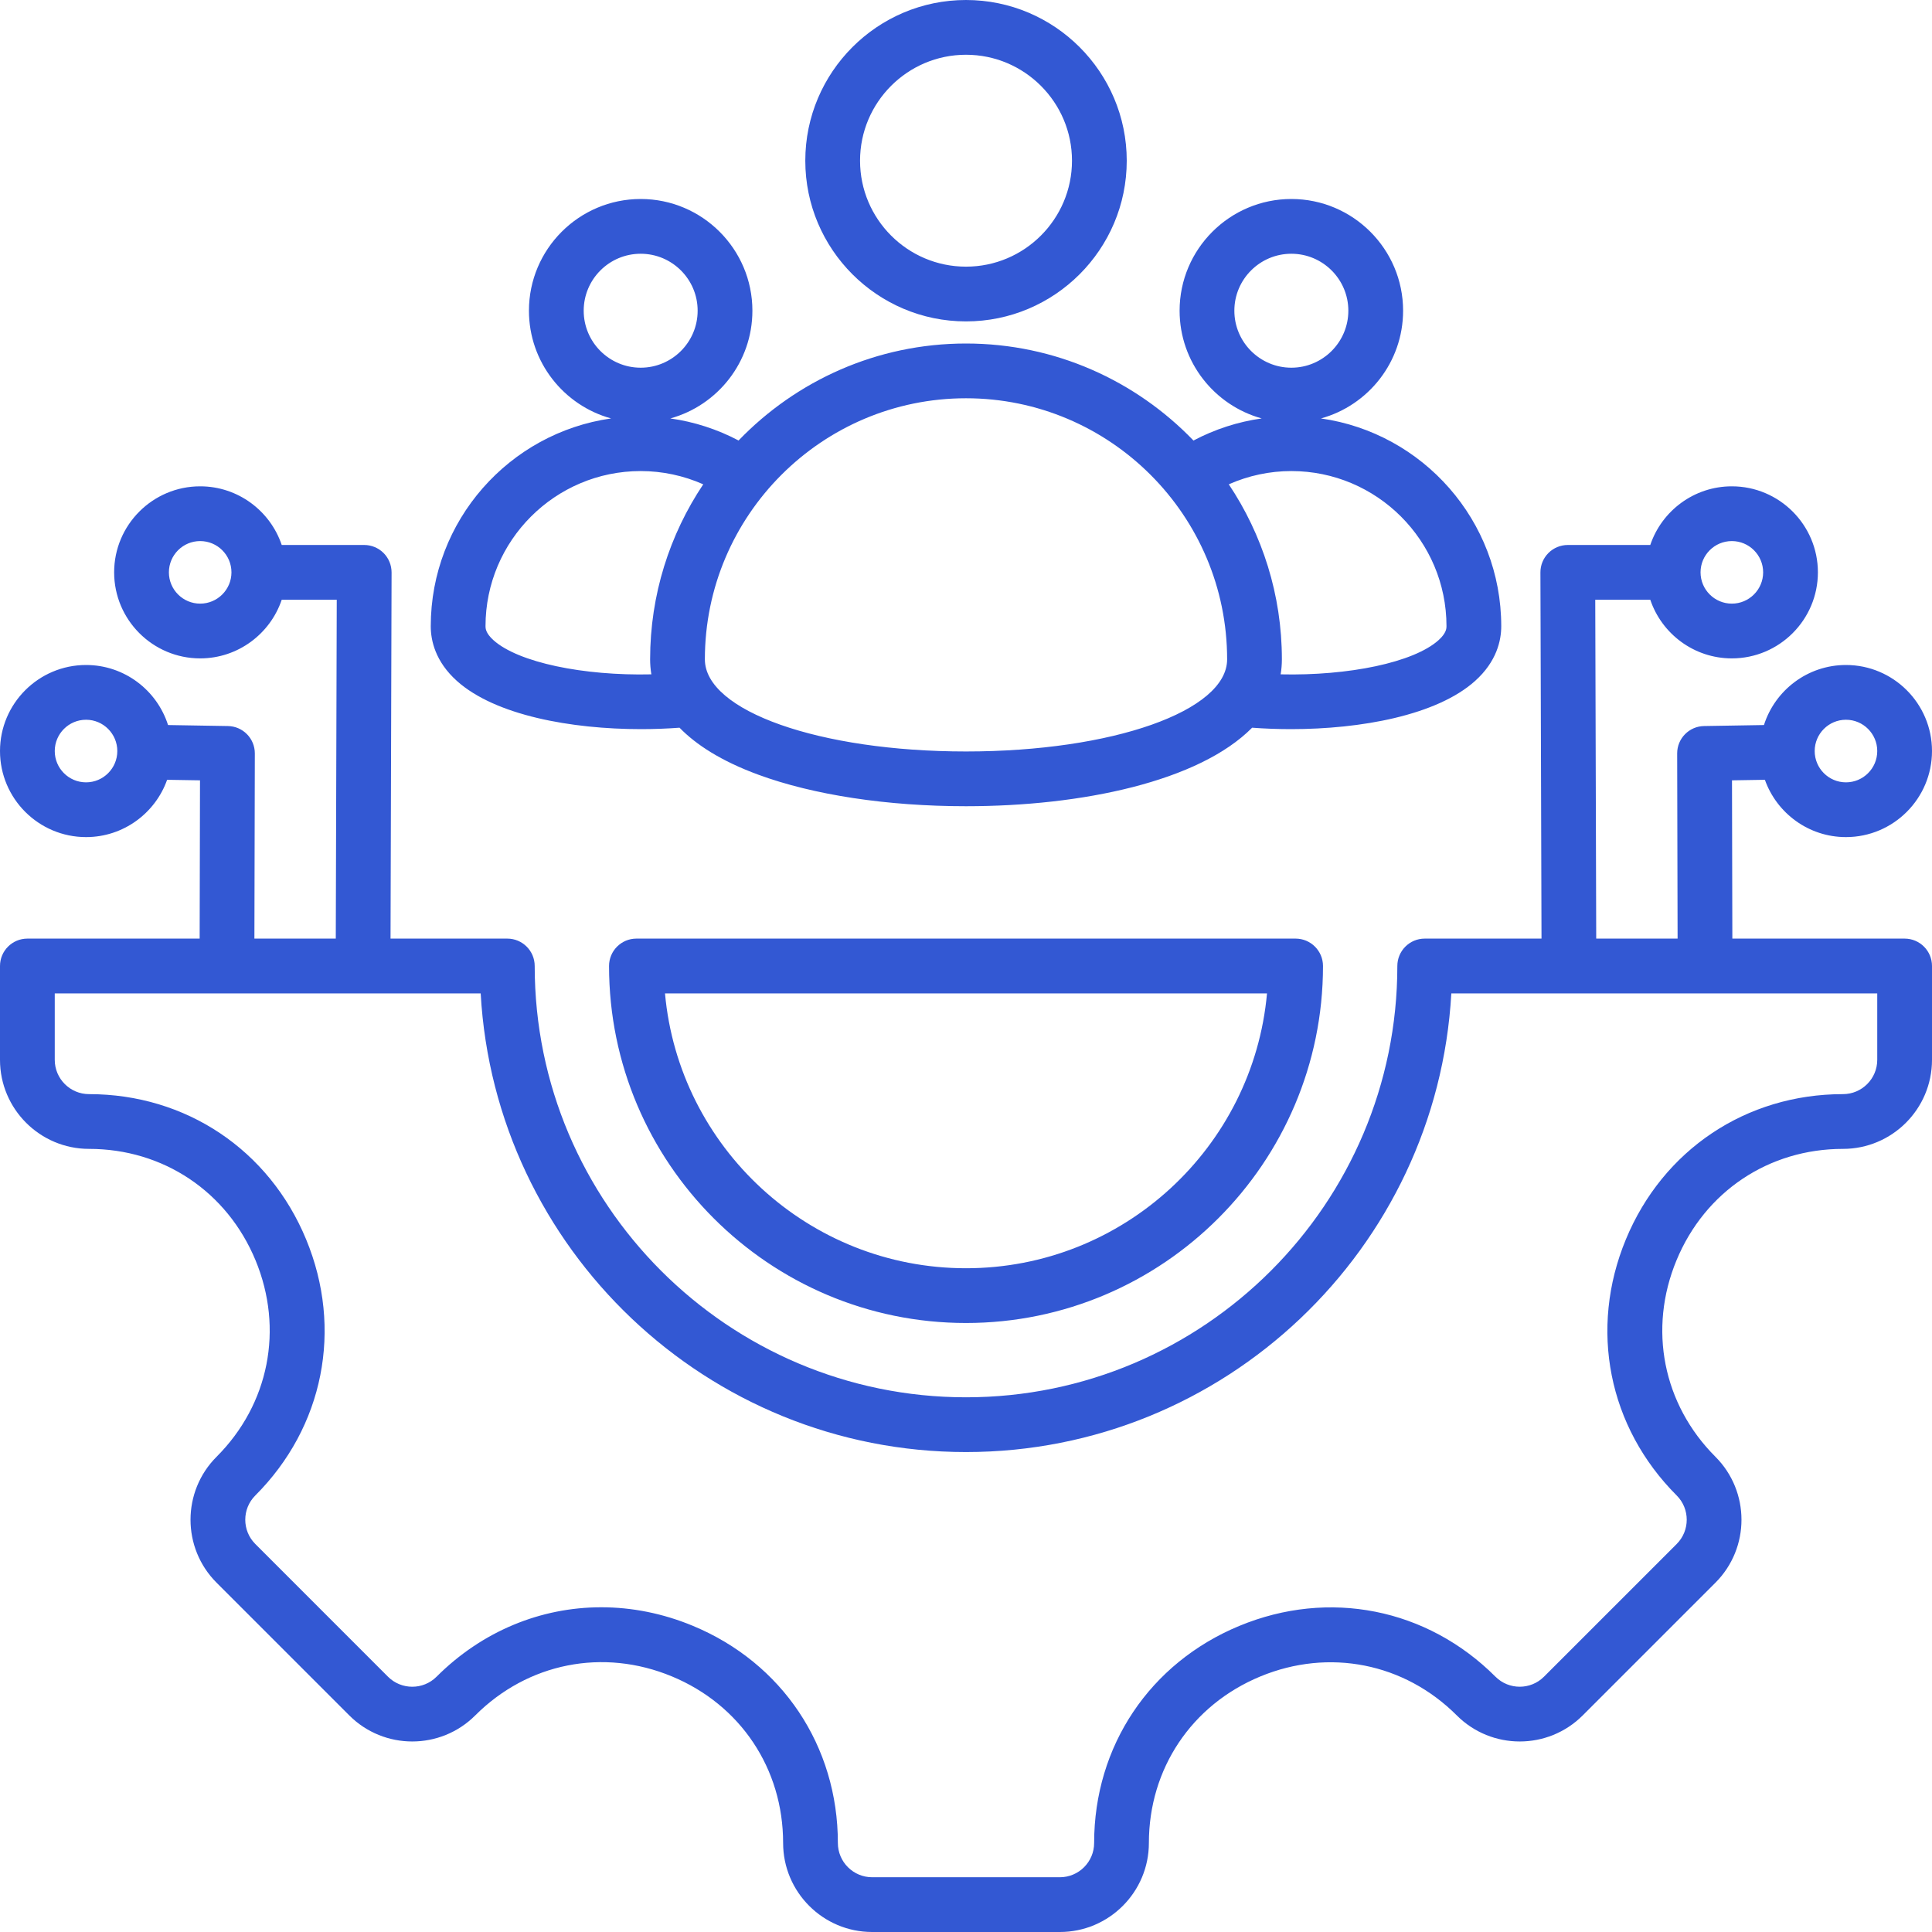 <svg xmlns="http://www.w3.org/2000/svg" width="50" height="50" viewBox="0 0 50 50" fill="none"><path d="M11.824 17.622C12.816 18.513 14.782 18.87 16.59 18.87C16.93 18.87 17.265 18.857 17.586 18.833C18.012 19.27 18.658 19.693 19.622 20.048C21.053 20.575 22.963 20.865 25 20.865C28.004 20.865 31.028 20.224 32.405 18.833C32.73 18.857 33.067 18.87 33.411 18.87C35.218 18.87 37.185 18.513 38.176 17.622C38.735 17.12 38.852 16.575 38.852 16.207C38.852 13.471 36.82 11.203 34.186 10.829C35.41 10.493 36.312 9.371 36.312 8.041C36.312 6.447 35.015 5.15 33.42 5.15C31.826 5.15 30.528 6.447 30.528 8.041C30.528 9.37 31.43 10.492 32.653 10.829C32.034 10.916 31.439 11.109 30.887 11.401C29.398 9.855 27.311 8.89 25 8.89C22.69 8.89 20.602 9.855 19.114 11.4C18.562 11.109 17.966 10.916 17.348 10.829C18.571 10.492 19.472 9.37 19.472 8.041C19.472 6.447 18.175 5.15 16.581 5.15C14.986 5.15 13.689 6.447 13.689 8.041C13.689 9.371 14.591 10.493 15.815 10.829C13.181 11.203 11.148 13.471 11.148 16.207C11.148 16.575 11.265 17.12 11.824 17.622ZM31.945 8.041C31.945 7.228 32.607 6.567 33.42 6.567C34.233 6.567 34.895 7.228 34.895 8.041C34.895 8.854 34.233 9.516 33.42 9.516C32.607 9.516 31.945 8.854 31.945 8.041ZM33.42 12.191C35.634 12.191 37.435 13.992 37.435 16.206C37.435 16.255 37.435 16.383 37.229 16.568C36.586 17.145 34.9 17.493 33.143 17.452C33.164 17.326 33.175 17.197 33.175 17.064C33.175 15.39 32.668 13.832 31.801 12.534C32.308 12.31 32.856 12.191 33.42 12.191ZM25 10.307C28.726 10.307 31.758 13.338 31.758 17.064C31.758 18.401 28.79 19.448 25 19.448C21.211 19.448 18.242 18.401 18.242 17.064C18.242 13.338 21.274 10.307 25 10.307ZM15.106 8.041C15.106 7.228 15.767 6.567 16.581 6.567C17.394 6.567 18.055 7.228 18.055 8.041C18.055 8.854 17.394 9.516 16.581 9.516C15.767 9.516 15.106 8.854 15.106 8.041ZM16.581 12.191C17.144 12.191 17.693 12.31 18.2 12.534C17.332 13.832 16.825 15.39 16.825 17.064C16.825 17.187 16.835 17.317 16.857 17.452C15.1 17.493 13.414 17.145 12.771 16.568C12.565 16.383 12.565 16.255 12.565 16.206C12.565 13.992 14.366 12.191 16.581 12.191ZM49.292 24.291H44.833L44.824 20.195L45.675 20.181C45.982 21.044 46.806 21.664 47.773 21.664C49.001 21.664 50 20.665 50 19.437C50 18.209 49.001 17.21 47.773 17.21C46.78 17.21 45.937 17.864 45.651 18.764L44.102 18.79C43.714 18.796 43.404 19.112 43.405 19.5L43.416 24.291H41.31L41.285 15.521H42.709C43.006 16.402 43.84 17.039 44.82 17.039C46.048 17.039 47.047 16.04 47.047 14.812C47.047 13.585 46.048 12.586 44.82 12.586C43.84 12.586 43.006 13.223 42.709 14.104H40.575C40.386 14.104 40.206 14.179 40.073 14.312C39.94 14.445 39.865 14.626 39.866 14.815L39.894 24.291H36.871C36.48 24.291 36.163 24.609 36.163 25C36.163 31.155 31.155 36.162 25 36.162C18.845 36.162 13.838 31.155 13.838 25C13.838 24.609 13.521 24.291 13.129 24.291H10.107L10.134 14.815C10.134 14.626 10.06 14.445 9.927 14.312C9.794 14.179 9.614 14.104 9.426 14.104H7.291C6.994 13.223 6.16 12.586 5.18 12.586C3.952 12.586 2.954 13.585 2.954 14.812C2.954 16.04 3.952 17.039 5.18 17.039C6.16 17.039 6.994 16.402 7.291 15.521H8.715L8.69 24.291H6.584L6.595 19.5C6.596 19.112 6.286 18.796 5.898 18.79L4.349 18.764C4.063 17.864 3.22 17.21 2.227 17.21C0.999 17.21 0 18.209 0 19.437C0 20.665 0.999 21.664 2.227 21.664C3.194 21.664 4.019 21.044 4.325 20.181L5.176 20.195L5.167 24.291H0.709C0.317 24.291 0 24.609 0 25V27.429C0 28.7 1.034 29.733 2.304 29.733C4.225 29.733 5.876 30.838 6.613 32.616C7.349 34.394 6.963 36.343 5.605 37.701C4.706 38.6 4.706 40.062 5.605 40.96L9.04 44.395C9.938 45.294 11.4 45.294 12.299 44.395C13.659 43.035 15.608 42.647 17.386 43.384C19.163 44.12 20.267 45.772 20.267 47.696C20.267 48.966 21.3 50 22.571 50H27.429C28.7 50 29.733 48.966 29.733 47.696C29.733 45.775 30.838 44.124 32.616 43.387C34.395 42.651 36.343 43.037 37.702 44.395C38.6 45.294 40.062 45.294 40.96 44.395L44.395 40.96C45.294 40.062 45.294 38.6 44.395 37.701C43.037 36.343 42.651 34.395 43.388 32.616C44.124 30.838 45.775 29.733 47.696 29.733C48.967 29.733 50 28.7 50 27.429V25C50 24.609 49.683 24.291 49.292 24.291ZM47.773 18.627C48.22 18.627 48.583 18.991 48.583 19.437C48.583 19.884 48.22 20.247 47.773 20.247C47.327 20.247 46.964 19.884 46.964 19.437C46.964 18.991 47.327 18.627 47.773 18.627ZM44.82 14.003C45.266 14.003 45.63 14.366 45.63 14.812C45.63 15.259 45.266 15.622 44.82 15.622C44.373 15.622 44.01 15.259 44.01 14.812C44.01 14.366 44.373 14.003 44.82 14.003ZM5.18 15.622C4.734 15.622 4.371 15.259 4.371 14.812C4.371 14.366 4.734 14.003 5.18 14.003C5.627 14.003 5.99 14.366 5.99 14.812C5.99 15.259 5.627 15.622 5.18 15.622ZM2.227 20.247C1.78 20.247 1.417 19.884 1.417 19.437C1.417 18.991 1.78 18.627 2.227 18.627C2.673 18.627 3.036 18.991 3.036 19.437C3.036 19.884 2.673 20.247 2.227 20.247ZM48.583 27.429C48.583 27.918 48.185 28.316 47.696 28.316C45.191 28.316 43.038 29.756 42.078 32.074C41.118 34.392 41.622 36.932 43.393 38.703C43.739 39.049 43.739 39.612 43.393 39.958L39.958 43.393C39.612 43.739 39.049 43.739 38.703 43.393C36.932 41.622 34.392 41.118 32.074 42.078C29.756 43.038 28.316 45.191 28.316 47.696C28.316 48.185 27.918 48.583 27.429 48.583H22.571C22.082 48.583 21.684 48.185 21.684 47.696C21.684 45.188 20.244 43.034 17.928 42.075C17.151 41.753 16.35 41.596 15.56 41.596C13.994 41.596 12.476 42.215 11.297 43.394C10.951 43.739 10.388 43.739 10.042 43.394L6.607 39.958C6.261 39.612 6.261 39.049 6.607 38.703C8.378 36.932 8.882 34.392 7.922 32.074C6.962 29.756 4.809 28.316 2.304 28.316C1.815 28.316 1.417 27.918 1.417 27.429V25.709H12.44C12.809 32.316 18.302 37.579 25 37.579C31.698 37.579 37.191 32.316 37.56 25.709H48.583V27.429ZM16.47 24.291C16.079 24.291 15.762 24.609 15.762 25C15.762 30.094 19.906 34.239 25 34.239C30.094 34.239 34.239 30.094 34.239 25C34.239 24.609 33.921 24.291 33.53 24.291H16.47ZM25 32.822C20.926 32.822 17.57 29.691 17.21 25.709H32.79C32.431 29.691 29.074 32.822 25 32.822ZM25 8.318C27.294 8.318 29.16 6.452 29.16 4.159C29.16 1.866 27.294 0 25 0C22.707 0 20.841 1.866 20.841 4.159C20.841 6.452 22.707 8.318 25 8.318ZM25 1.417C26.512 1.417 27.743 2.647 27.743 4.159C27.743 5.671 26.512 6.901 25 6.901C23.488 6.901 22.258 5.671 22.258 4.159C22.258 2.647 23.488 1.417 25 1.417Z" fill="#3358D3"></path></svg>